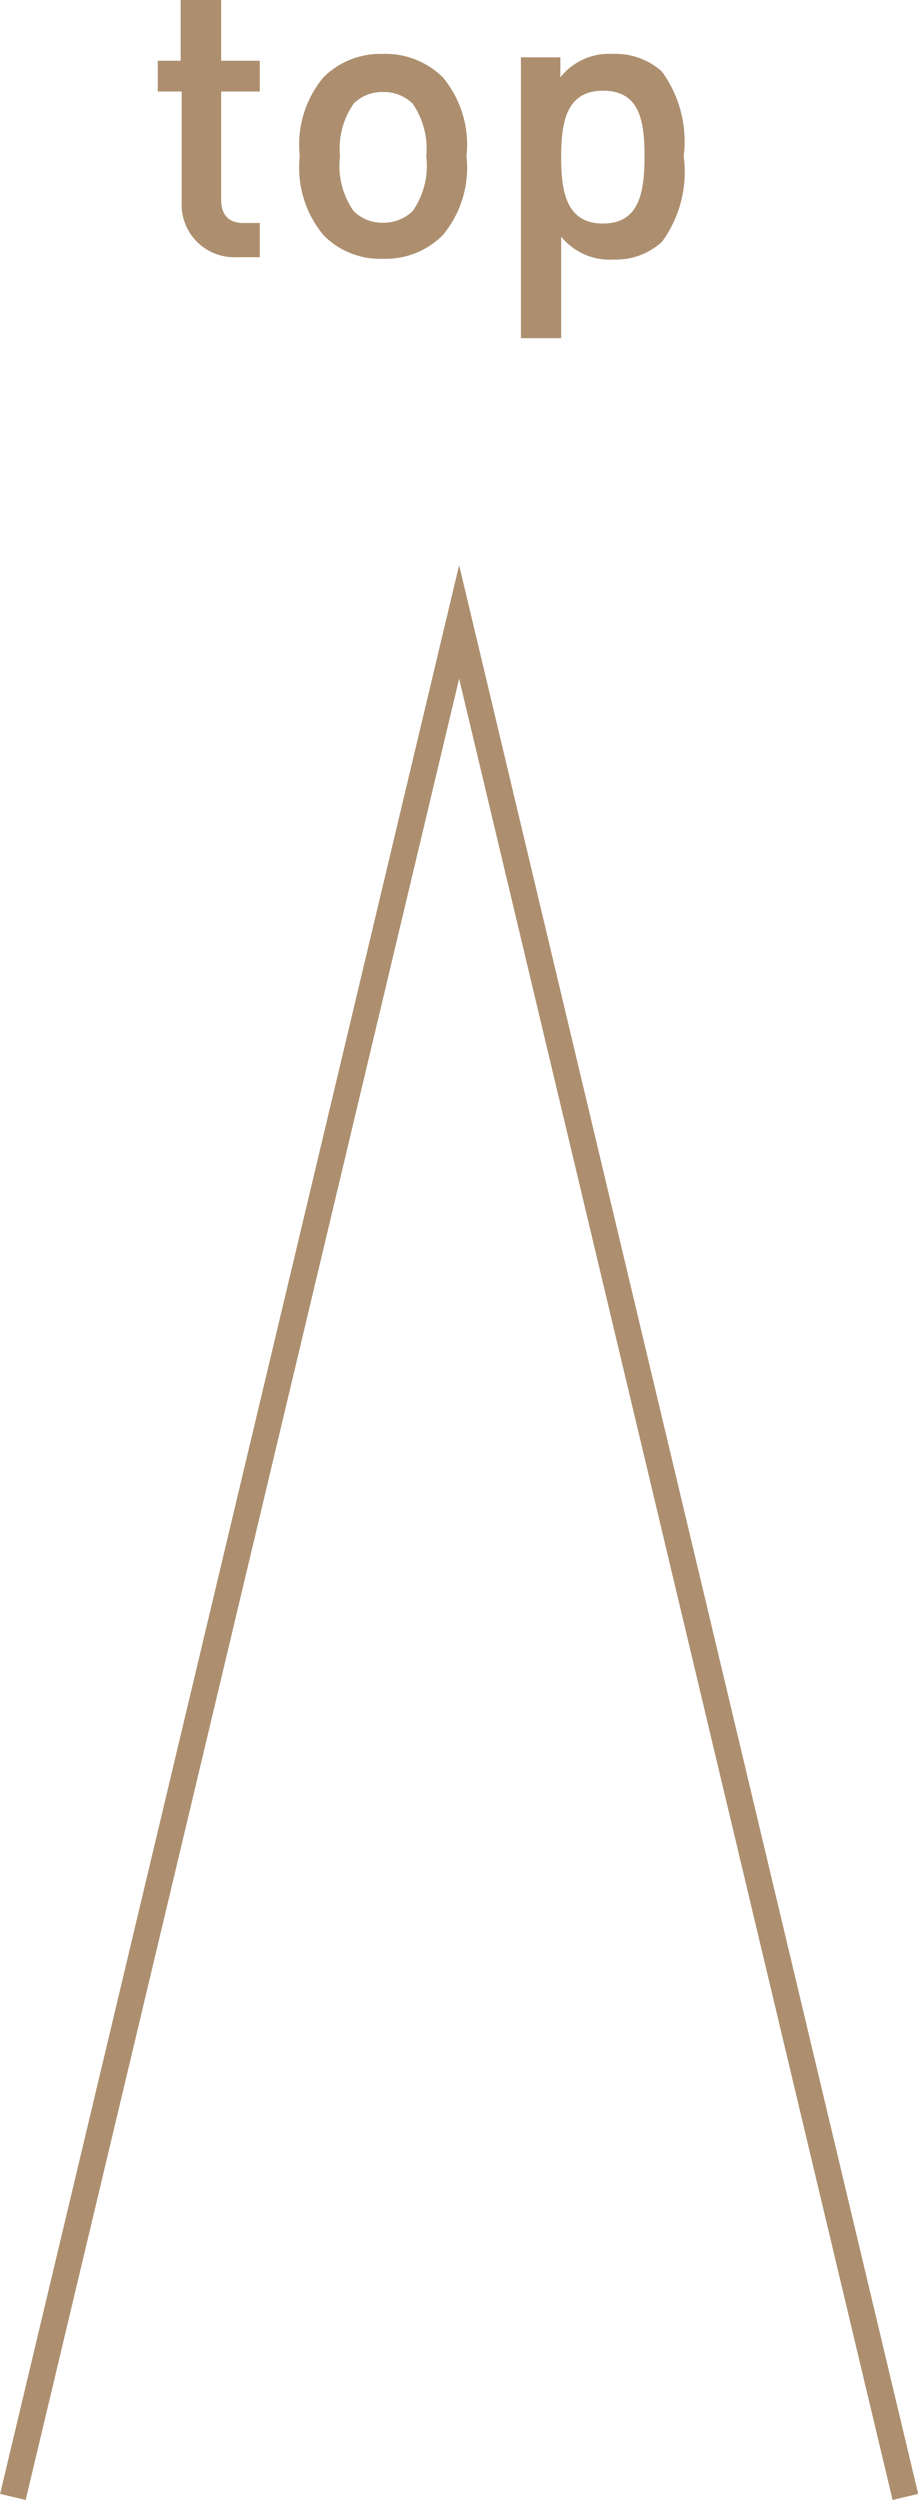 <svg xmlns="http://www.w3.org/2000/svg" width="34.91" height="95.07" viewBox="0 0 34.91 95.07">
  <title>backtotop-brown</title>
  <g id="圖層_2" data-name="圖層 2">
    <g id="INFO">
      <g>
        <polyline points="0.49 94.95 17.46 23.65 34.43 94.95" fill="none" stroke="#ad8f6f" stroke-miterlimit="10"/>
        <g>
          <path d="M9,12.84a2,2,0,0,1-2.09-2.12V6.54H6V5.37h.87V3.06H8.41V5.37H9.88V6.54H8.41v4.11c0,.56.27.89.84.89h.63v1.3Z" transform="translate(0 -3.06)" fill="#ad8f6f"/>
          <path d="M16.84,12a3.06,3.06,0,0,1-2.28.9A3,3,0,0,1,12.3,12a4,4,0,0,1-.9-3,4,4,0,0,1,.9-3,3.06,3.06,0,0,1,2.26-.89A3.1,3.1,0,0,1,16.84,6a4,4,0,0,1,.9,3A4,4,0,0,1,16.84,12ZM15.69,7a1.55,1.55,0,0,0-1.13-.44A1.51,1.51,0,0,0,13.45,7,3,3,0,0,0,12.93,9a3,3,0,0,0,.52,2.09,1.55,1.55,0,0,0,1.11.44,1.6,1.6,0,0,0,1.13-.44A3,3,0,0,0,16.21,9,3,3,0,0,0,15.69,7Z" transform="translate(0 -3.06)" fill="#ad8f6f"/>
          <path d="M25.18,12.25a2.59,2.59,0,0,1-1.84.68,2.38,2.38,0,0,1-2-.87v3.86H19.81V5.24h1.5V6a2.36,2.36,0,0,1,2-.89,2.62,2.62,0,0,1,1.86.67A4.51,4.51,0,0,1,26,9,4.52,4.52,0,0,1,25.18,12.25ZM22.93,6.51c-1.38,0-1.59,1.17-1.59,2.52s.21,2.53,1.59,2.53S24.51,10.38,24.51,9,24.31,6.51,22.93,6.51Z" transform="translate(0 -3.06)" fill="#ad8f6f"/>
        </g>
      </g>
    </g>
  </g>
</svg>
